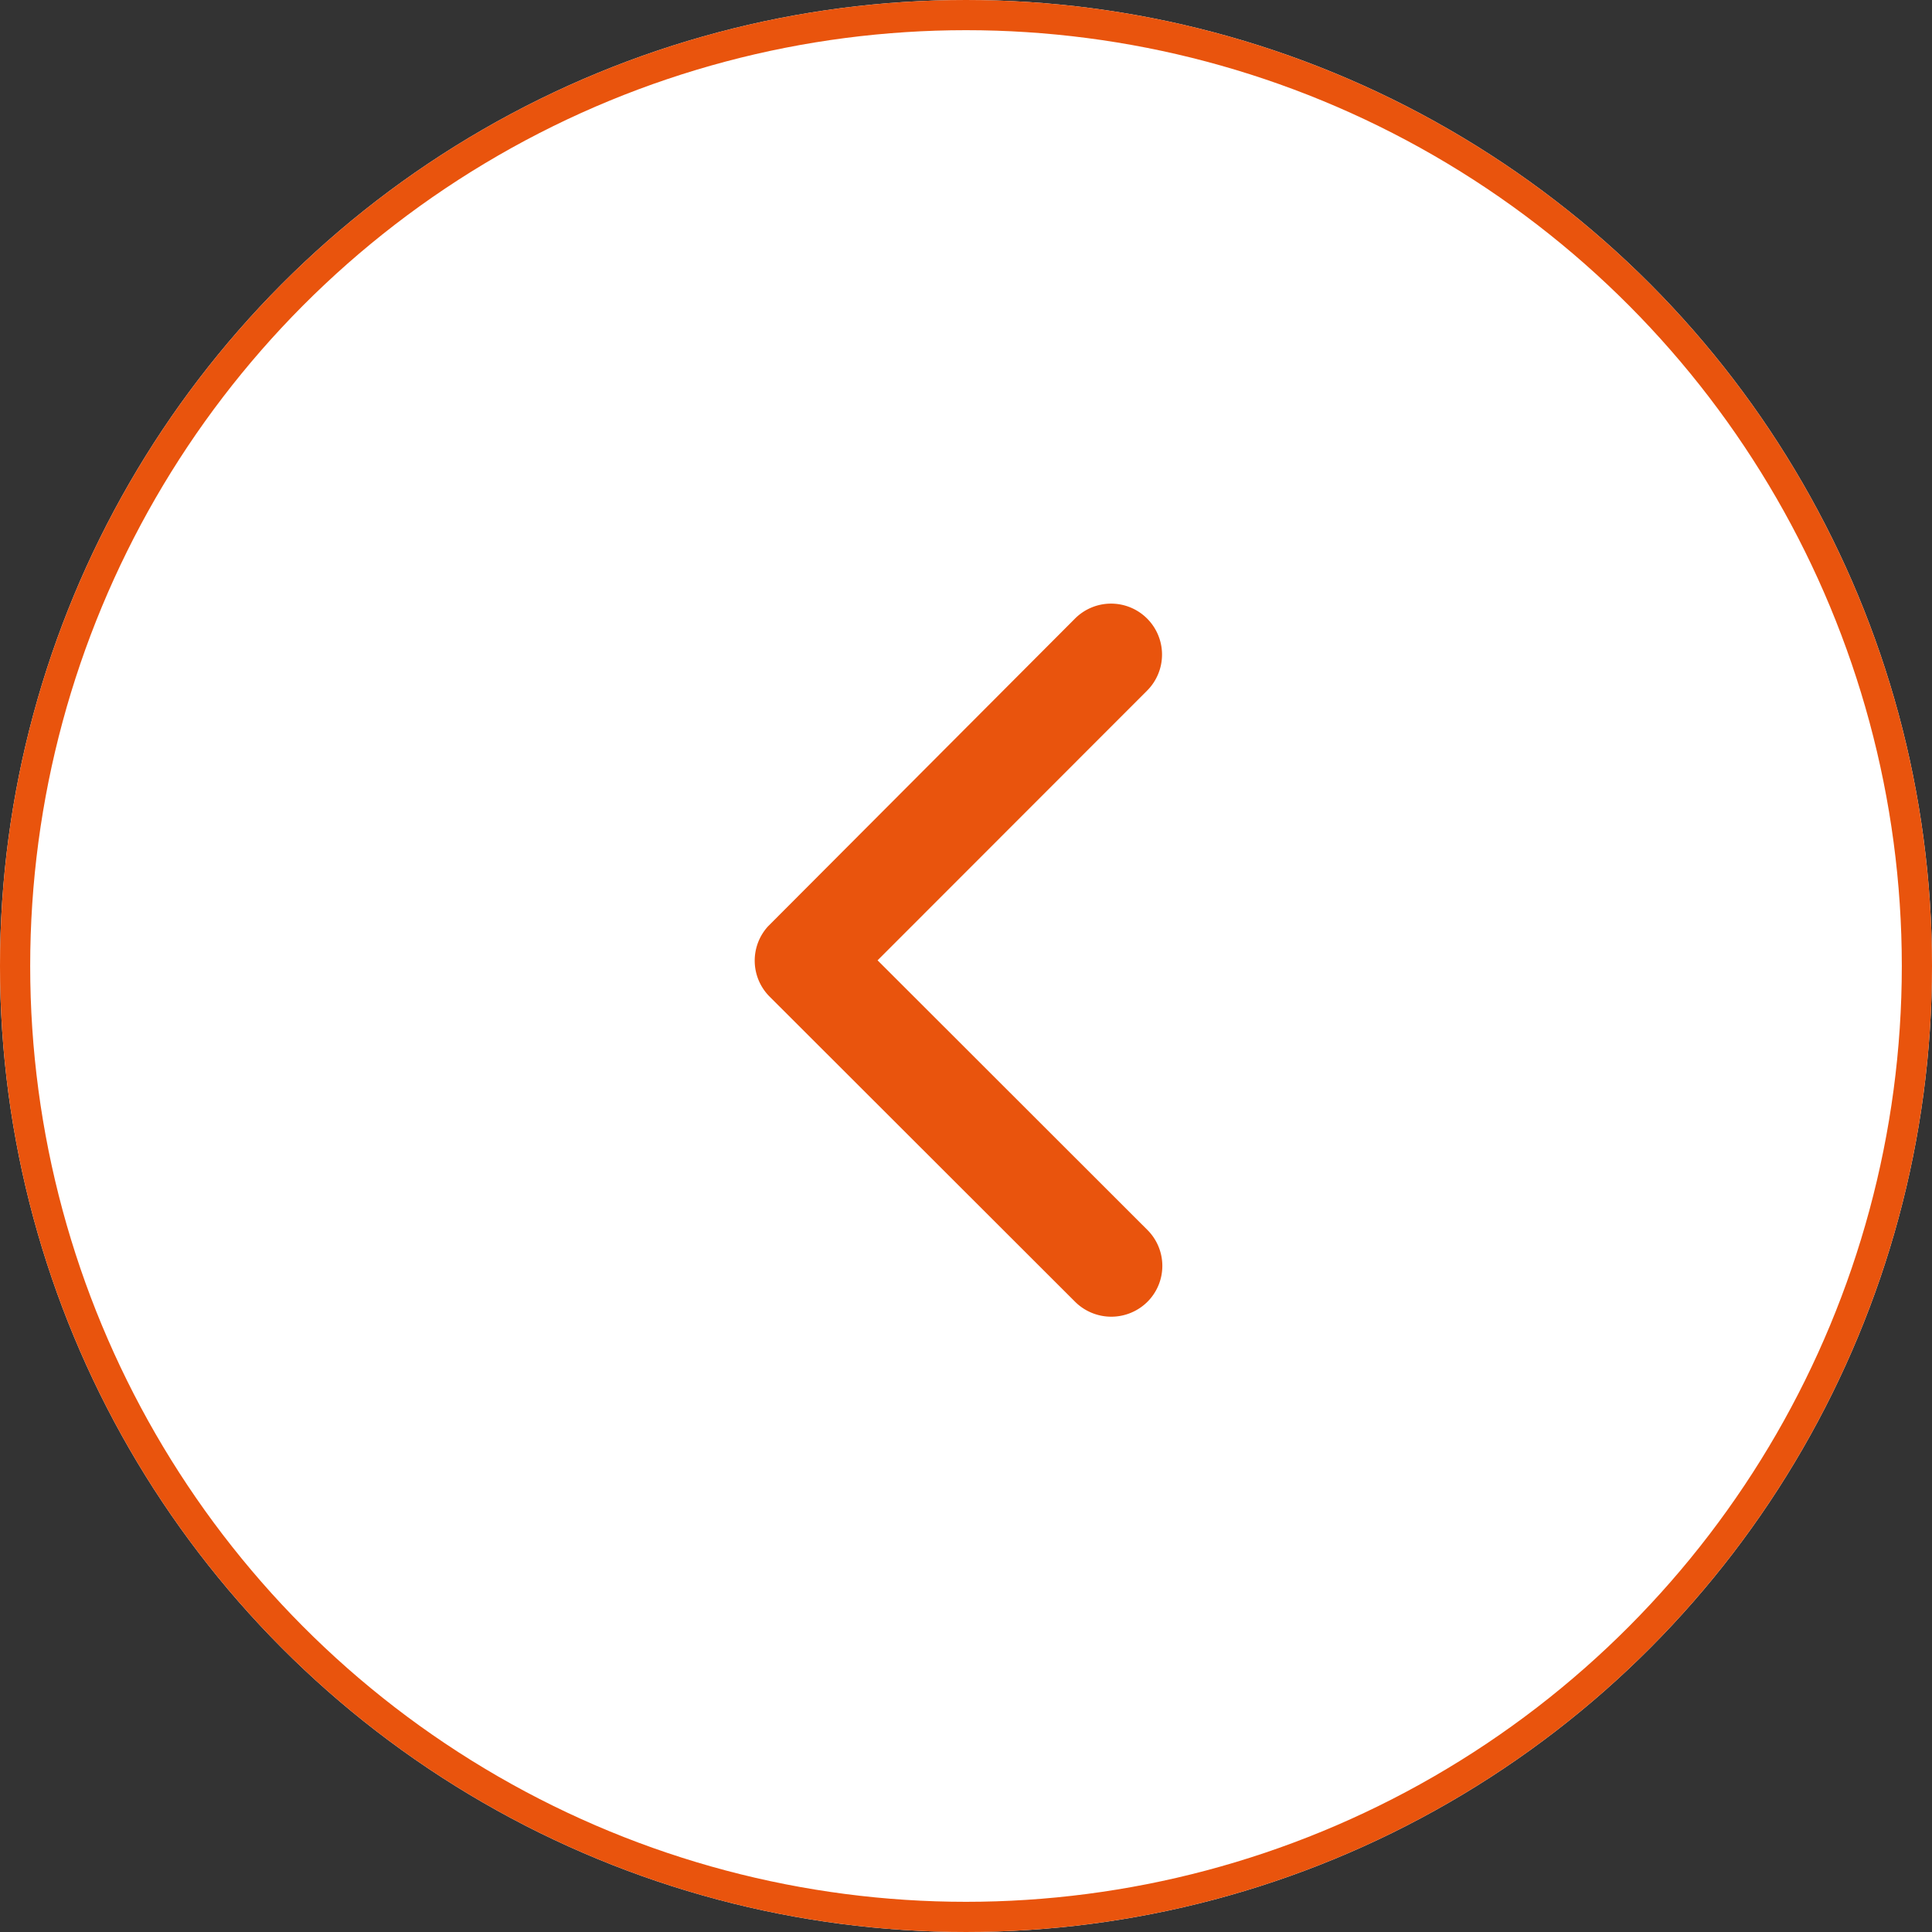 <svg xmlns="http://www.w3.org/2000/svg" width="64" height="64" viewBox="0 0 64 64">
  <rect x="0" y="0" width="64" height="64" fill="#333333" stroke="none"/>
  <g id="Raggruppa_588" data-name="Raggruppa 588" transform="translate(1231 4704) rotate(-180)">
    <g id="Ellisse_71" data-name="Ellisse 71" transform="translate(1231 4704) rotate(180)" fill="#fff" stroke="#e9540d" stroke-width="1">
      <circle cx="32" cy="32" r="32" stroke="none"/>
      <circle cx="32" cy="32" r="31.5" fill="none"/>
    </g>
    <path id="Icon_ion-ios-arrow-down" data-name="Icon ion-ios-arrow-down" d="M18,20.679l8.93-8.937a1.681,1.681,0,0,1,2.384,0,1.7,1.7,0,0,1,0,2.391L19.2,24.258a1.685,1.685,0,0,1-2.327.049L6.68,14.14a1.688,1.688,0,0,1,2.384-2.391Z" transform="translate(1181.25 4690.188) rotate(-90)" fill="#e9540d"/>
  </g>
</svg>
